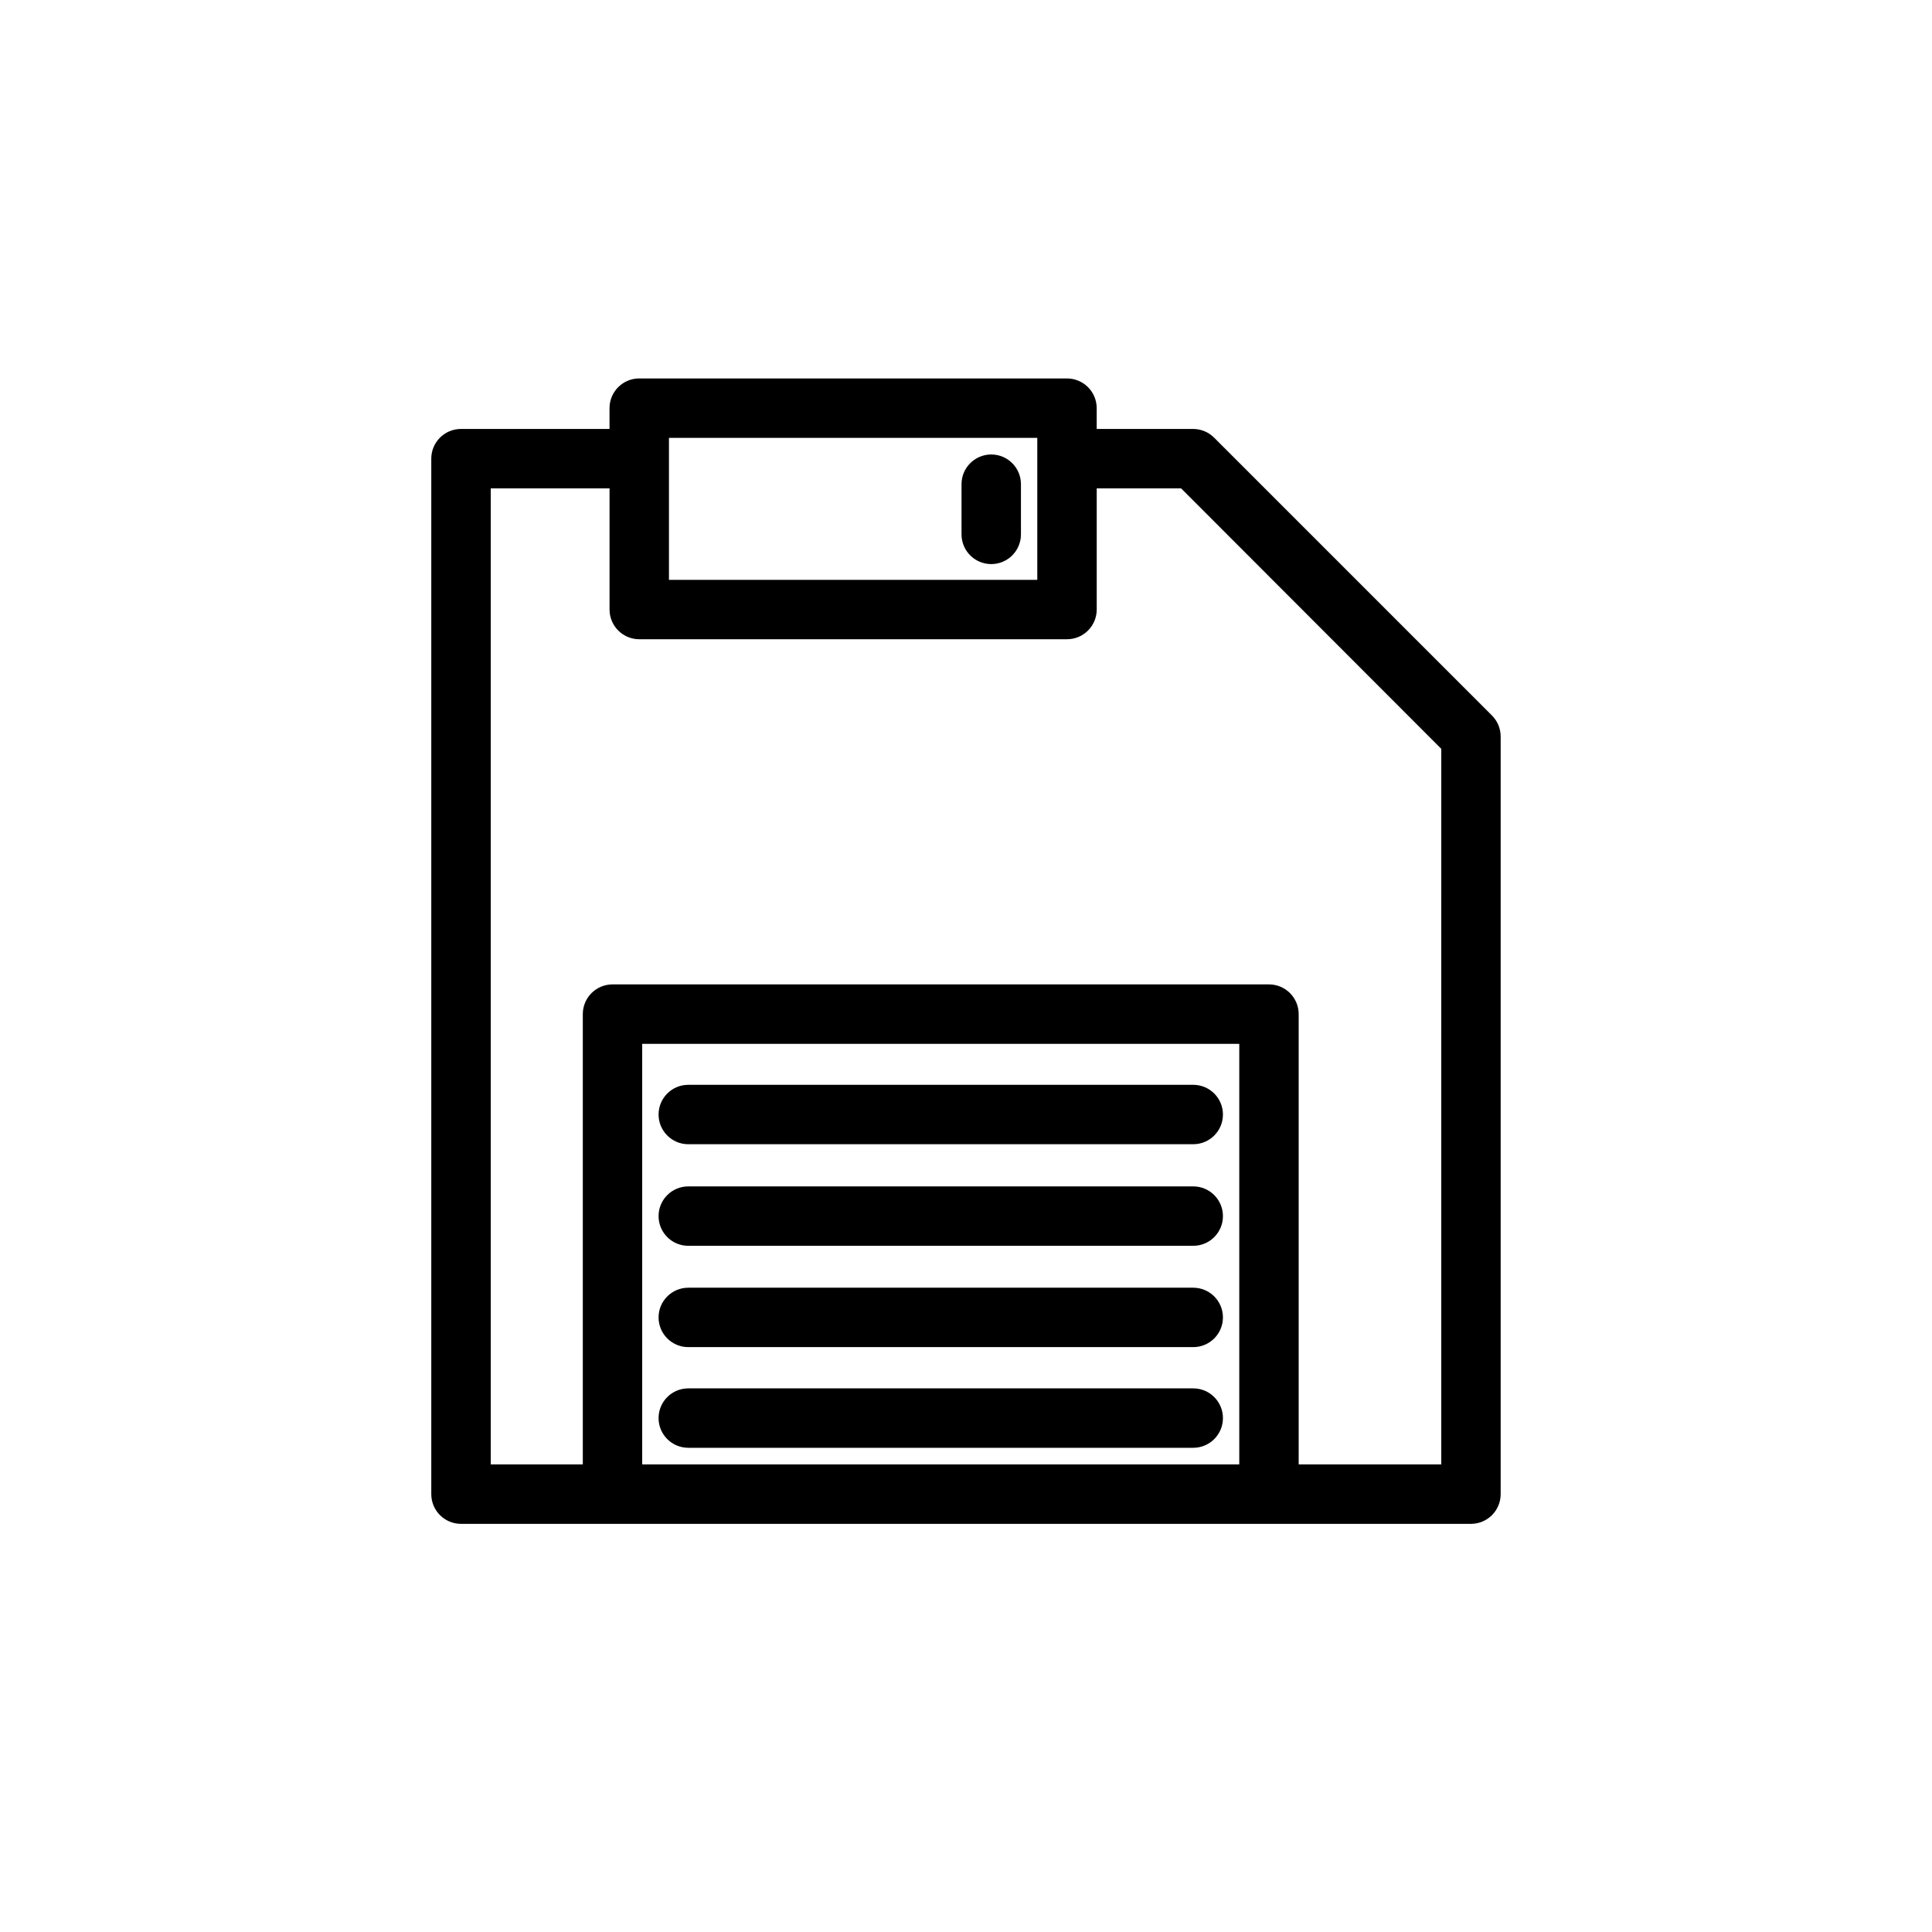 <?xml version="1.0" encoding="UTF-8"?>
<!-- Uploaded to: SVG Find, www.svgrepo.com, Generator: SVG Find Mixer Tools -->
<svg fill="#000000" width="800px" height="800px" version="1.1" viewBox="144 144 512 512" xmlns="http://www.w3.org/2000/svg">
 <g>
  <path d="m539.41 333.64-73.602-73.602c-1.473-1.504-3.484-2.356-5.59-2.363h-25.582v-5.512c0-2.086-0.832-4.09-2.309-5.566-1.477-1.473-3.477-2.305-5.566-2.305h-113.36c-4.348 0-7.871 3.523-7.871 7.871v5.512h-39.359c-4.348 0-7.875 3.523-7.875 7.871v274.42c0 2.086 0.832 4.09 2.309 5.566 1.477 1.473 3.477 2.305 5.566 2.305h267.65c2.086 0 4.09-0.832 5.566-2.305 1.477-1.477 2.305-3.481 2.305-5.566v-200.74c0.012-2.094-0.809-4.106-2.285-5.59zm-218.13-73.602h97.613v37.629h-97.613zm151.14 272.05h-158.23v-111.46h158.23zm53.531 0h-37.789v-119.34c0-2.086-0.828-4.09-2.305-5.566-1.477-1.477-3.477-2.305-5.566-2.305h-173.97c-4.348 0-7.871 3.523-7.871 7.871v119.34h-24.402v-258.67h31.488v32.117c0 2.086 0.828 4.09 2.305 5.566 1.477 1.477 3.481 2.305 5.566 2.305h113.36c2.09 0 4.09-0.828 5.566-2.305 1.477-1.477 2.309-3.481 2.309-5.566v-32.117h22.355l68.957 69.035z"/>
  <path d="m406.69 293.49c-4.348 0-7.875-3.523-7.875-7.871v-13.305c0-4.348 3.527-7.871 7.875-7.871s7.871 3.523 7.871 7.871v13.305c0 2.09-0.832 4.09-2.305 5.566-1.477 1.477-3.481 2.305-5.566 2.305z"/>
  <path d="m460.22 447.23h-133.82c-4.348 0-7.871-3.523-7.871-7.871s3.523-7.871 7.871-7.871h133.82c4.348 0 7.871 3.523 7.871 7.871s-3.523 7.871-7.871 7.871z"/>
  <path d="m460.22 474.15h-133.82c-4.348 0-7.871-3.523-7.871-7.871s3.523-7.871 7.871-7.871h133.82c4.348 0 7.871 3.523 7.871 7.871s-3.523 7.871-7.871 7.871z"/>
  <path d="m460.22 501h-133.82c-4.348 0-7.871-3.523-7.871-7.871s3.523-7.871 7.871-7.871h133.82c4.348 0 7.871 3.523 7.871 7.871s-3.523 7.871-7.871 7.871z"/>
  <path d="m460.22 527.68h-133.82c-4.348 0-7.871-3.523-7.871-7.871s3.523-7.875 7.871-7.875h133.82c4.348 0 7.871 3.527 7.871 7.875s-3.523 7.871-7.871 7.871z"/>
 </g>
</svg>